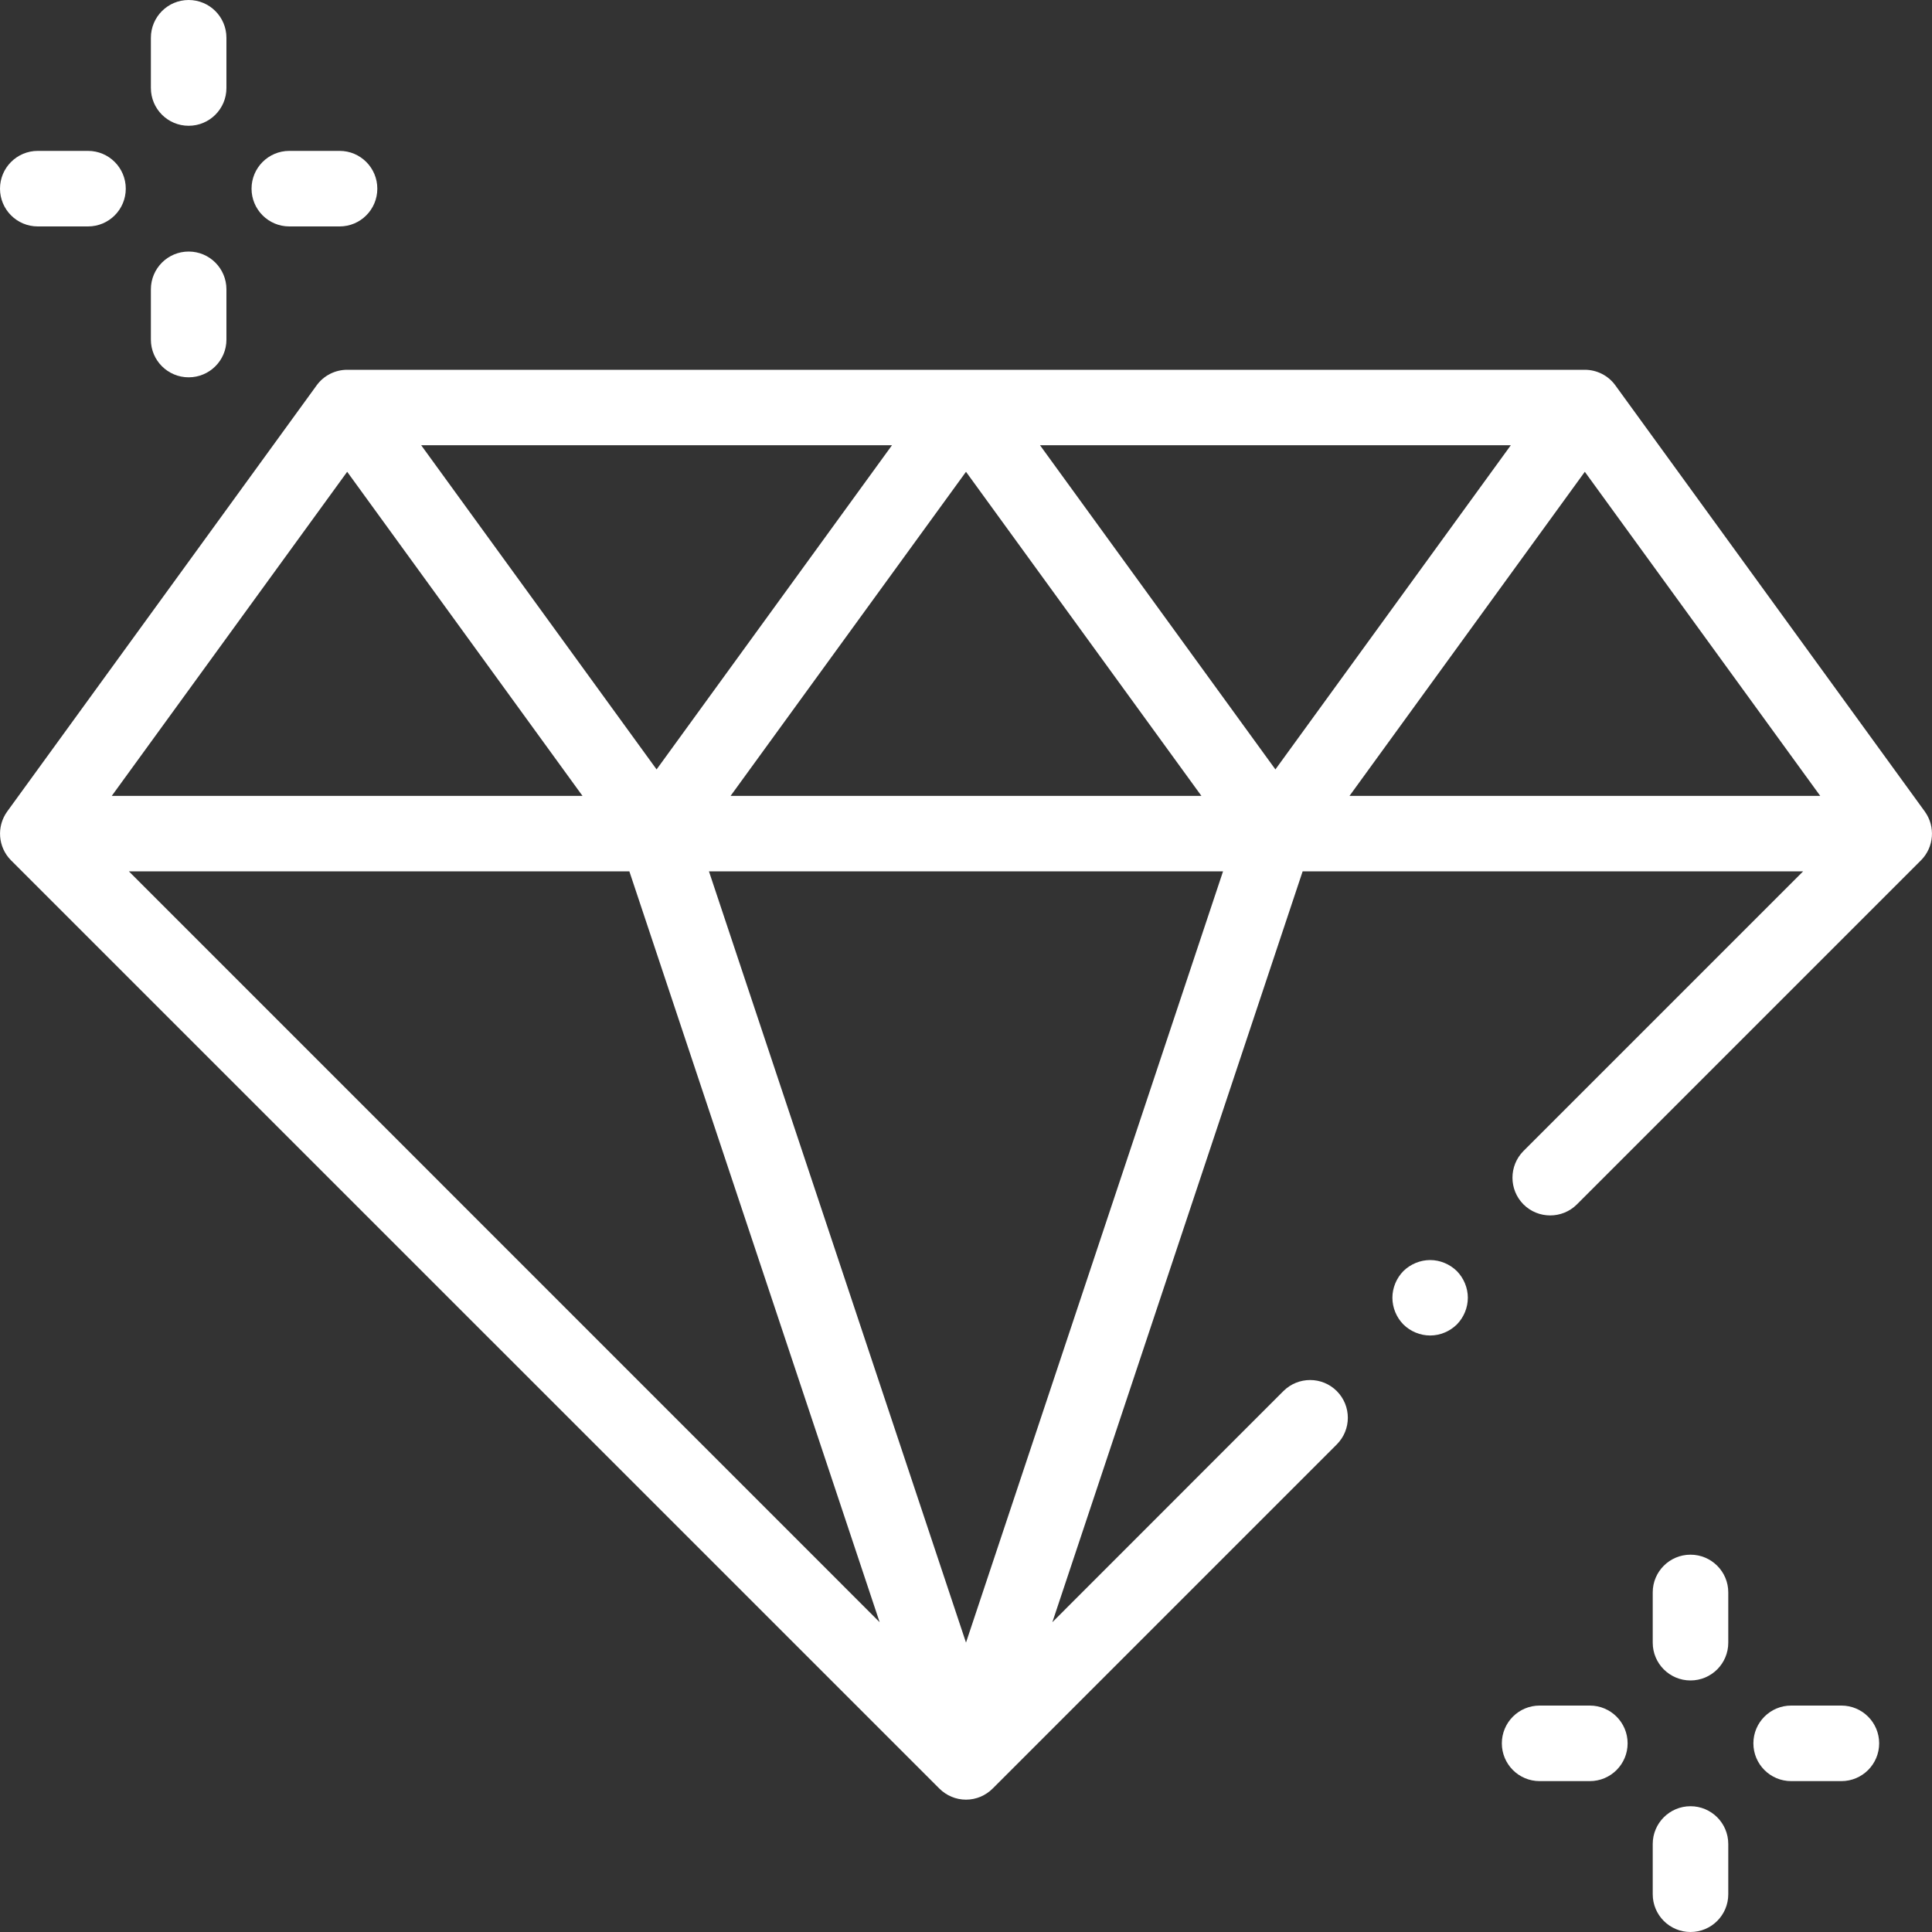 <svg width="20" height="20" viewBox="0 0 20 20" fill="none" xmlns="http://www.w3.org/2000/svg">
<rect x="0" y="0" width="20" height="20" fill="#333333" stroke="none"/>
<g id="fi_3004079" clip-path="url(#clip0_12_946)">
<g id="XMLID_1326_">
<g id="XMLID_133_">
<path id="XMLID_158_" d="M19.925 8.4L16.722 3.989C16.649 3.888 16.531 3.828 16.406 3.828H3.594C3.469 3.828 3.351 3.888 3.278 3.989L0.075 8.4C-0.038 8.556 -0.021 8.77 0.114 8.906L9.724 18.515C9.797 18.588 9.896 18.63 10 18.63C10.104 18.63 10.203 18.588 10.276 18.515L13.838 14.953C13.991 14.8 13.991 14.553 13.838 14.4C13.686 14.248 13.439 14.248 13.286 14.4L10.894 16.793L13.485 9.02H18.666L15.771 11.915C15.619 12.068 15.619 12.315 15.771 12.468C15.924 12.62 16.171 12.62 16.324 12.468L19.886 8.906C20.021 8.77 20.038 8.556 19.925 8.4ZM18.843 8.239H13.97L16.406 4.884L18.843 8.239ZM3.594 4.884L6.03 8.239H1.157L3.594 4.884ZM10.766 4.609H15.64L13.203 7.965L10.766 4.609ZM12.437 8.239H7.563L10 4.884L12.437 8.239ZM6.797 7.965L4.36 4.609H9.234L6.797 7.965ZM6.515 9.02L9.106 16.793L1.334 9.02H6.515ZM7.339 9.02H12.661L10 17.004L7.339 9.02Z" fill="white"/>
<path id="XMLID_165_" d="M1.953 1.302C2.169 1.302 2.344 1.127 2.344 0.911V0.391C2.344 0.175 2.169 0 1.953 0C1.737 0 1.562 0.175 1.562 0.391V0.911C1.562 1.127 1.737 1.302 1.953 1.302Z" fill="white"/>
<path id="XMLID_166_" d="M1.953 3.906C2.169 3.906 2.344 3.731 2.344 3.516V2.995C2.344 2.779 2.169 2.604 1.953 2.604C1.737 2.604 1.562 2.779 1.562 2.995V3.516C1.562 3.731 1.737 3.906 1.953 3.906Z" fill="white"/>
<path id="XMLID_858_" d="M2.995 2.344H3.516C3.731 2.344 3.906 2.169 3.906 1.953C3.906 1.737 3.731 1.562 3.516 1.562H2.995C2.779 1.562 2.604 1.737 2.604 1.953C2.604 2.169 2.779 2.344 2.995 2.344Z" fill="white"/>
<path id="XMLID_866_" d="M0.391 2.344H0.911C1.127 2.344 1.302 2.169 1.302 1.953C1.302 1.737 1.127 1.562 0.911 1.562H0.391C0.175 1.562 0 1.737 0 1.953C0 2.169 0.175 2.344 0.391 2.344Z" fill="white"/>
<path id="XMLID_867_" d="M17.5 16.094C17.284 16.094 17.109 16.269 17.109 16.484V17.005C17.109 17.221 17.284 17.396 17.5 17.396C17.716 17.396 17.891 17.221 17.891 17.005V16.484C17.891 16.269 17.716 16.094 17.5 16.094Z" fill="white"/>
<path id="XMLID_868_" d="M17.5 18.698C17.284 18.698 17.109 18.873 17.109 19.089V19.609C17.109 19.825 17.284 20 17.5 20C17.716 20 17.891 19.825 17.891 19.609V19.089C17.891 18.873 17.716 18.698 17.5 18.698Z" fill="white"/>
<path id="XMLID_946_" d="M19.062 17.656H18.542C18.326 17.656 18.151 17.831 18.151 18.047C18.151 18.263 18.326 18.438 18.542 18.438H19.062C19.278 18.438 19.453 18.263 19.453 18.047C19.453 17.831 19.278 17.656 19.062 17.656Z" fill="white"/>
<path id="XMLID_947_" d="M16.458 17.656H15.938C15.722 17.656 15.547 17.831 15.547 18.047C15.547 18.263 15.722 18.438 15.938 18.438H16.458C16.674 18.438 16.849 18.263 16.849 18.047C16.849 17.831 16.674 17.656 16.458 17.656Z" fill="white"/>
<path id="XMLID_948_" d="M14.805 13.044C14.702 13.044 14.601 13.086 14.528 13.158C14.456 13.231 14.414 13.332 14.414 13.434C14.414 13.537 14.456 13.638 14.528 13.711C14.601 13.783 14.702 13.825 14.805 13.825C14.907 13.825 15.008 13.783 15.081 13.711C15.153 13.638 15.195 13.537 15.195 13.434C15.195 13.332 15.153 13.231 15.081 13.158C15.008 13.086 14.907 13.044 14.805 13.044Z" fill="white"/>
</g>
</g>
</g>
<defs>
<clipPath id="clip0_12_946">
<rect width="20" height="20" fill="white"/>
</clipPath>
</defs>
</svg>
